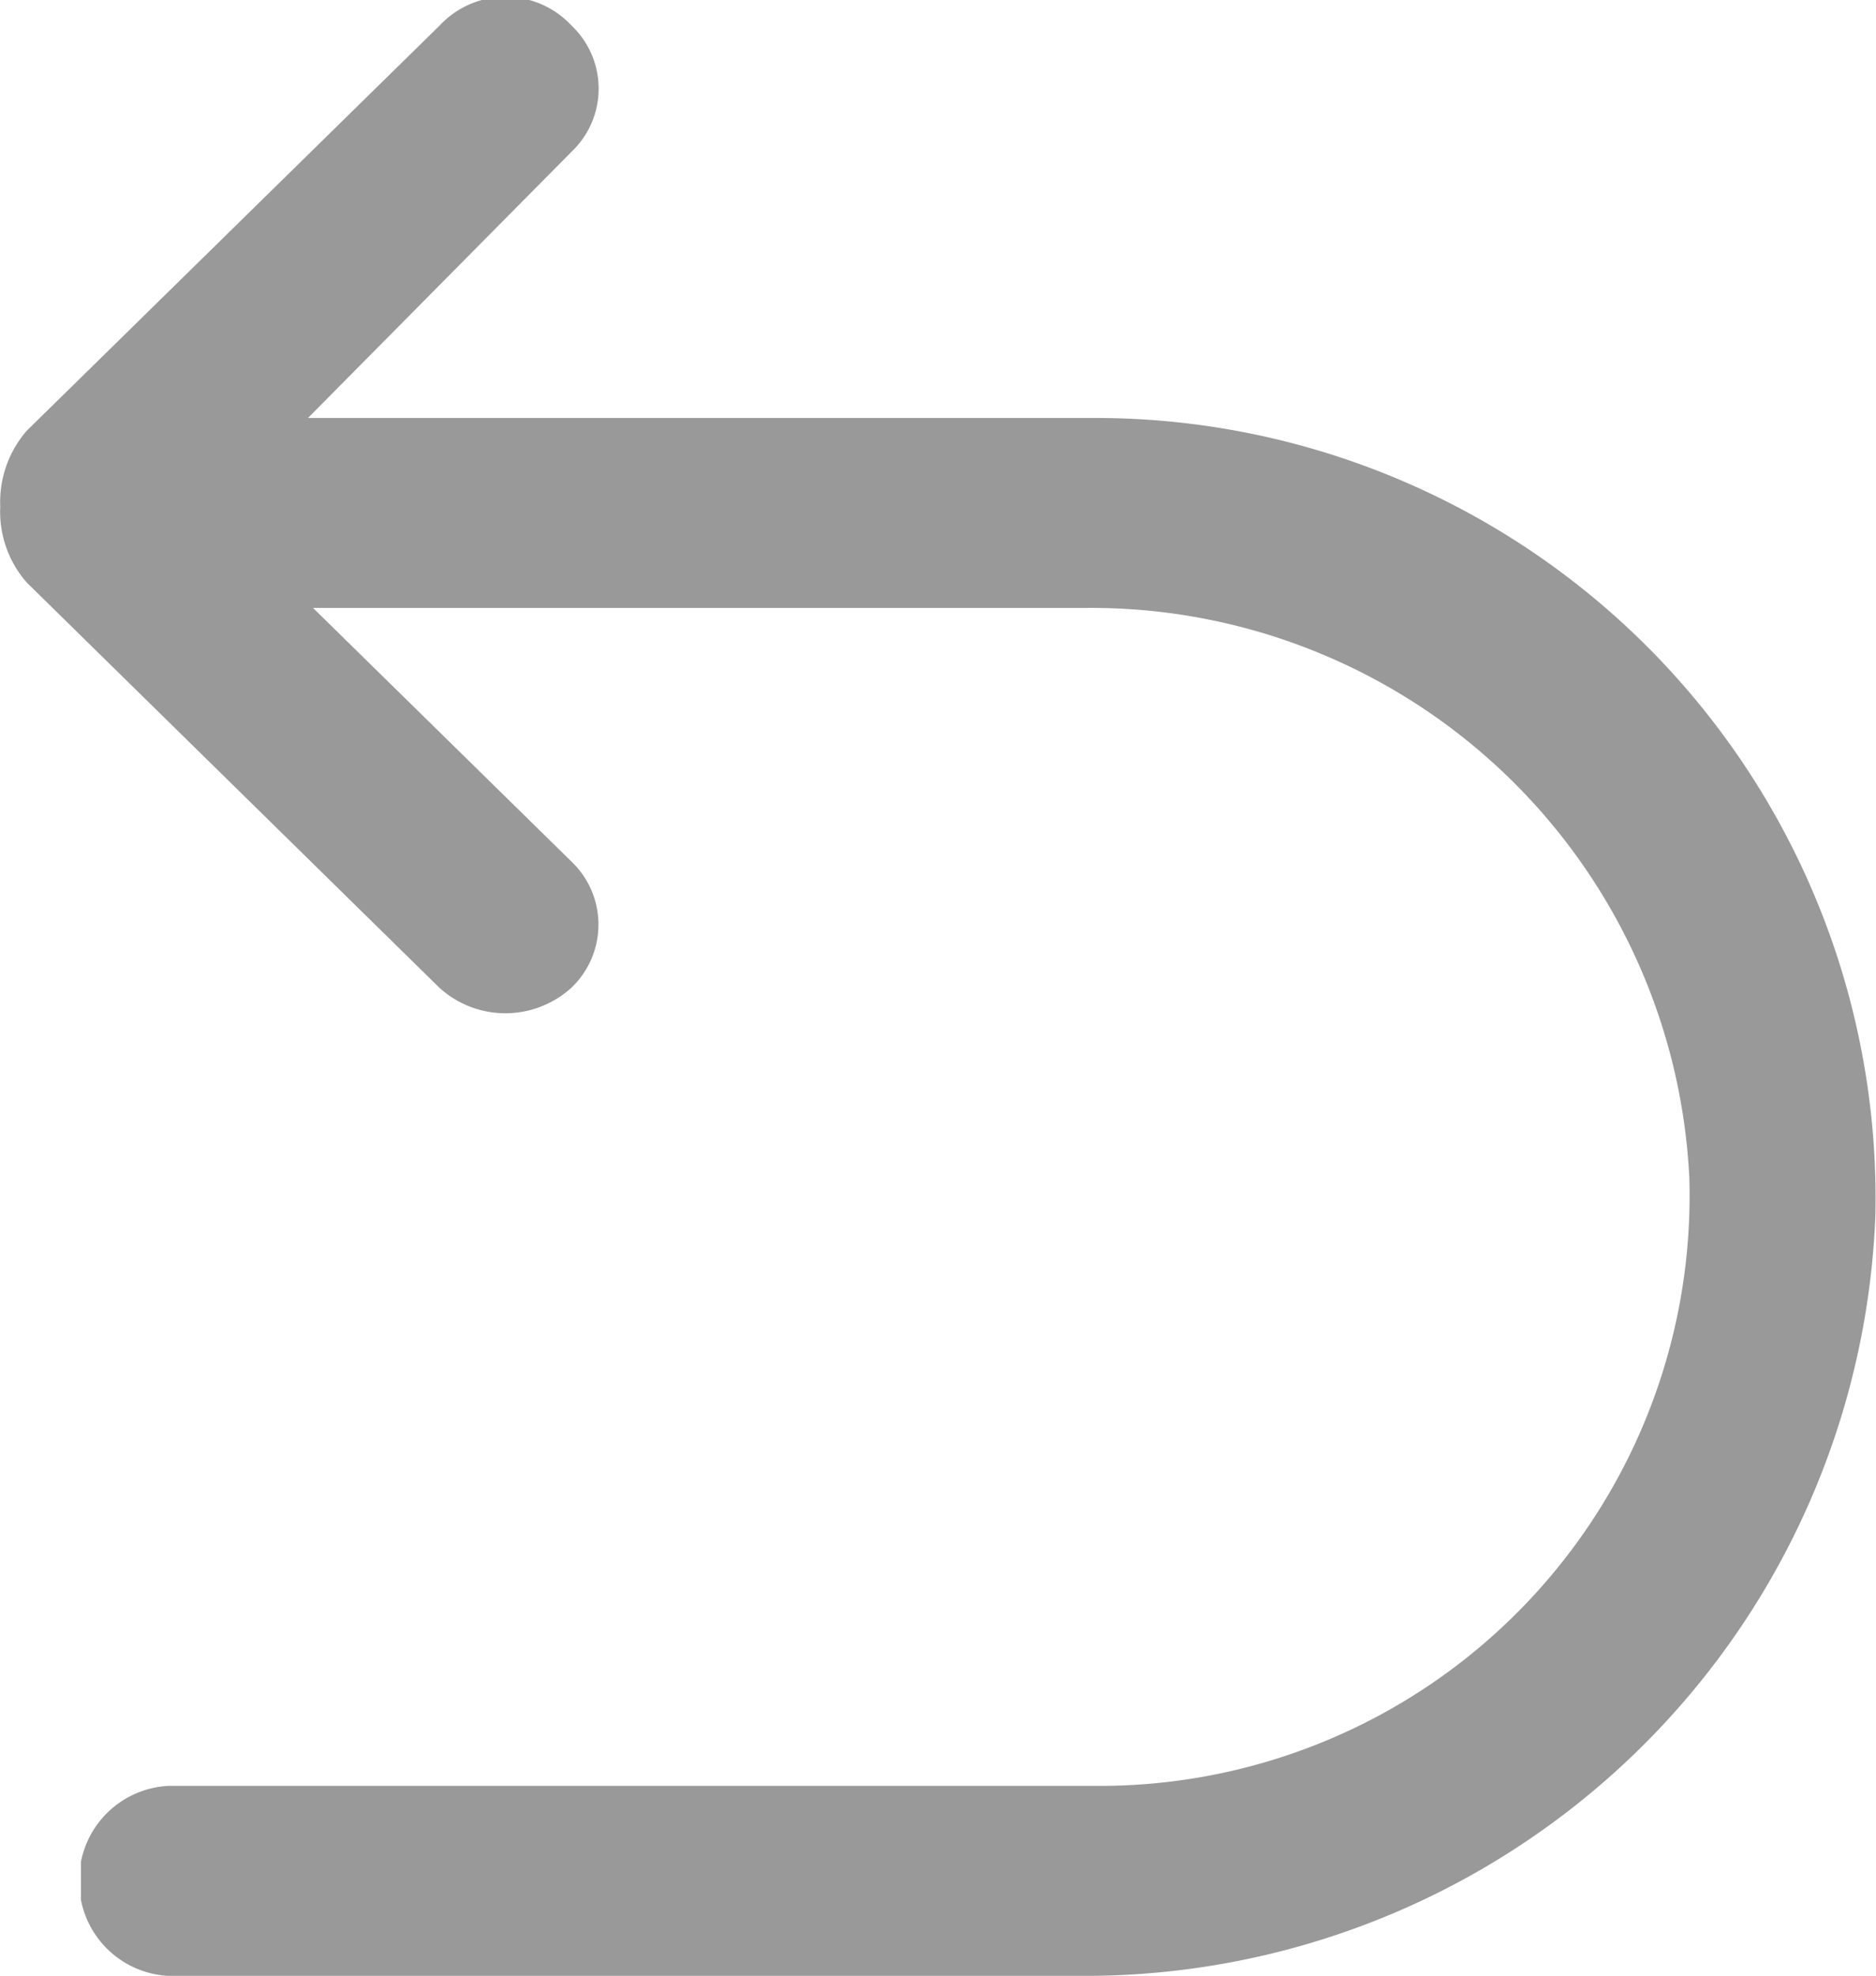 <svg xmlns="http://www.w3.org/2000/svg" width="14.813" height="15.6" viewBox="0 0 14.813 15.6">
  <defs>
    <style>
      .cls-1 {
        fill: #999;
        fill-rule: evenodd;
      }
    </style>
  </defs>
  <path id="形状_15" data-name="形状 15" class="cls-1" d="M673.8,11794.7h-6.212l2.079-2.1a0.687,0.687,0,0,0,0-1,0.711,0.711,0,0,0-1.038,0l-3.261,3.2a0.857,0.857,0,0,0-.21.6,0.847,0.847,0,0,0,.21.6l3.259,3.2a0.775,0.775,0,0,0,1.039,0,0.688,0.688,0,0,0,0-1l-2.038-2h6.079a4.729,4.729,0,0,1,4.788,4.5,4.659,4.659,0,0,1-4.694,4.8h-7.315a0.743,0.743,0,0,0-.691.6v0.3a0.743,0.743,0,0,0,.688.6h7.208a6.246,6.246,0,0,0,6.273-6A6.16,6.16,0,0,0,673.8,11794.7Z" transform="translate(-665.156 -11791.4)"/>
</svg>
